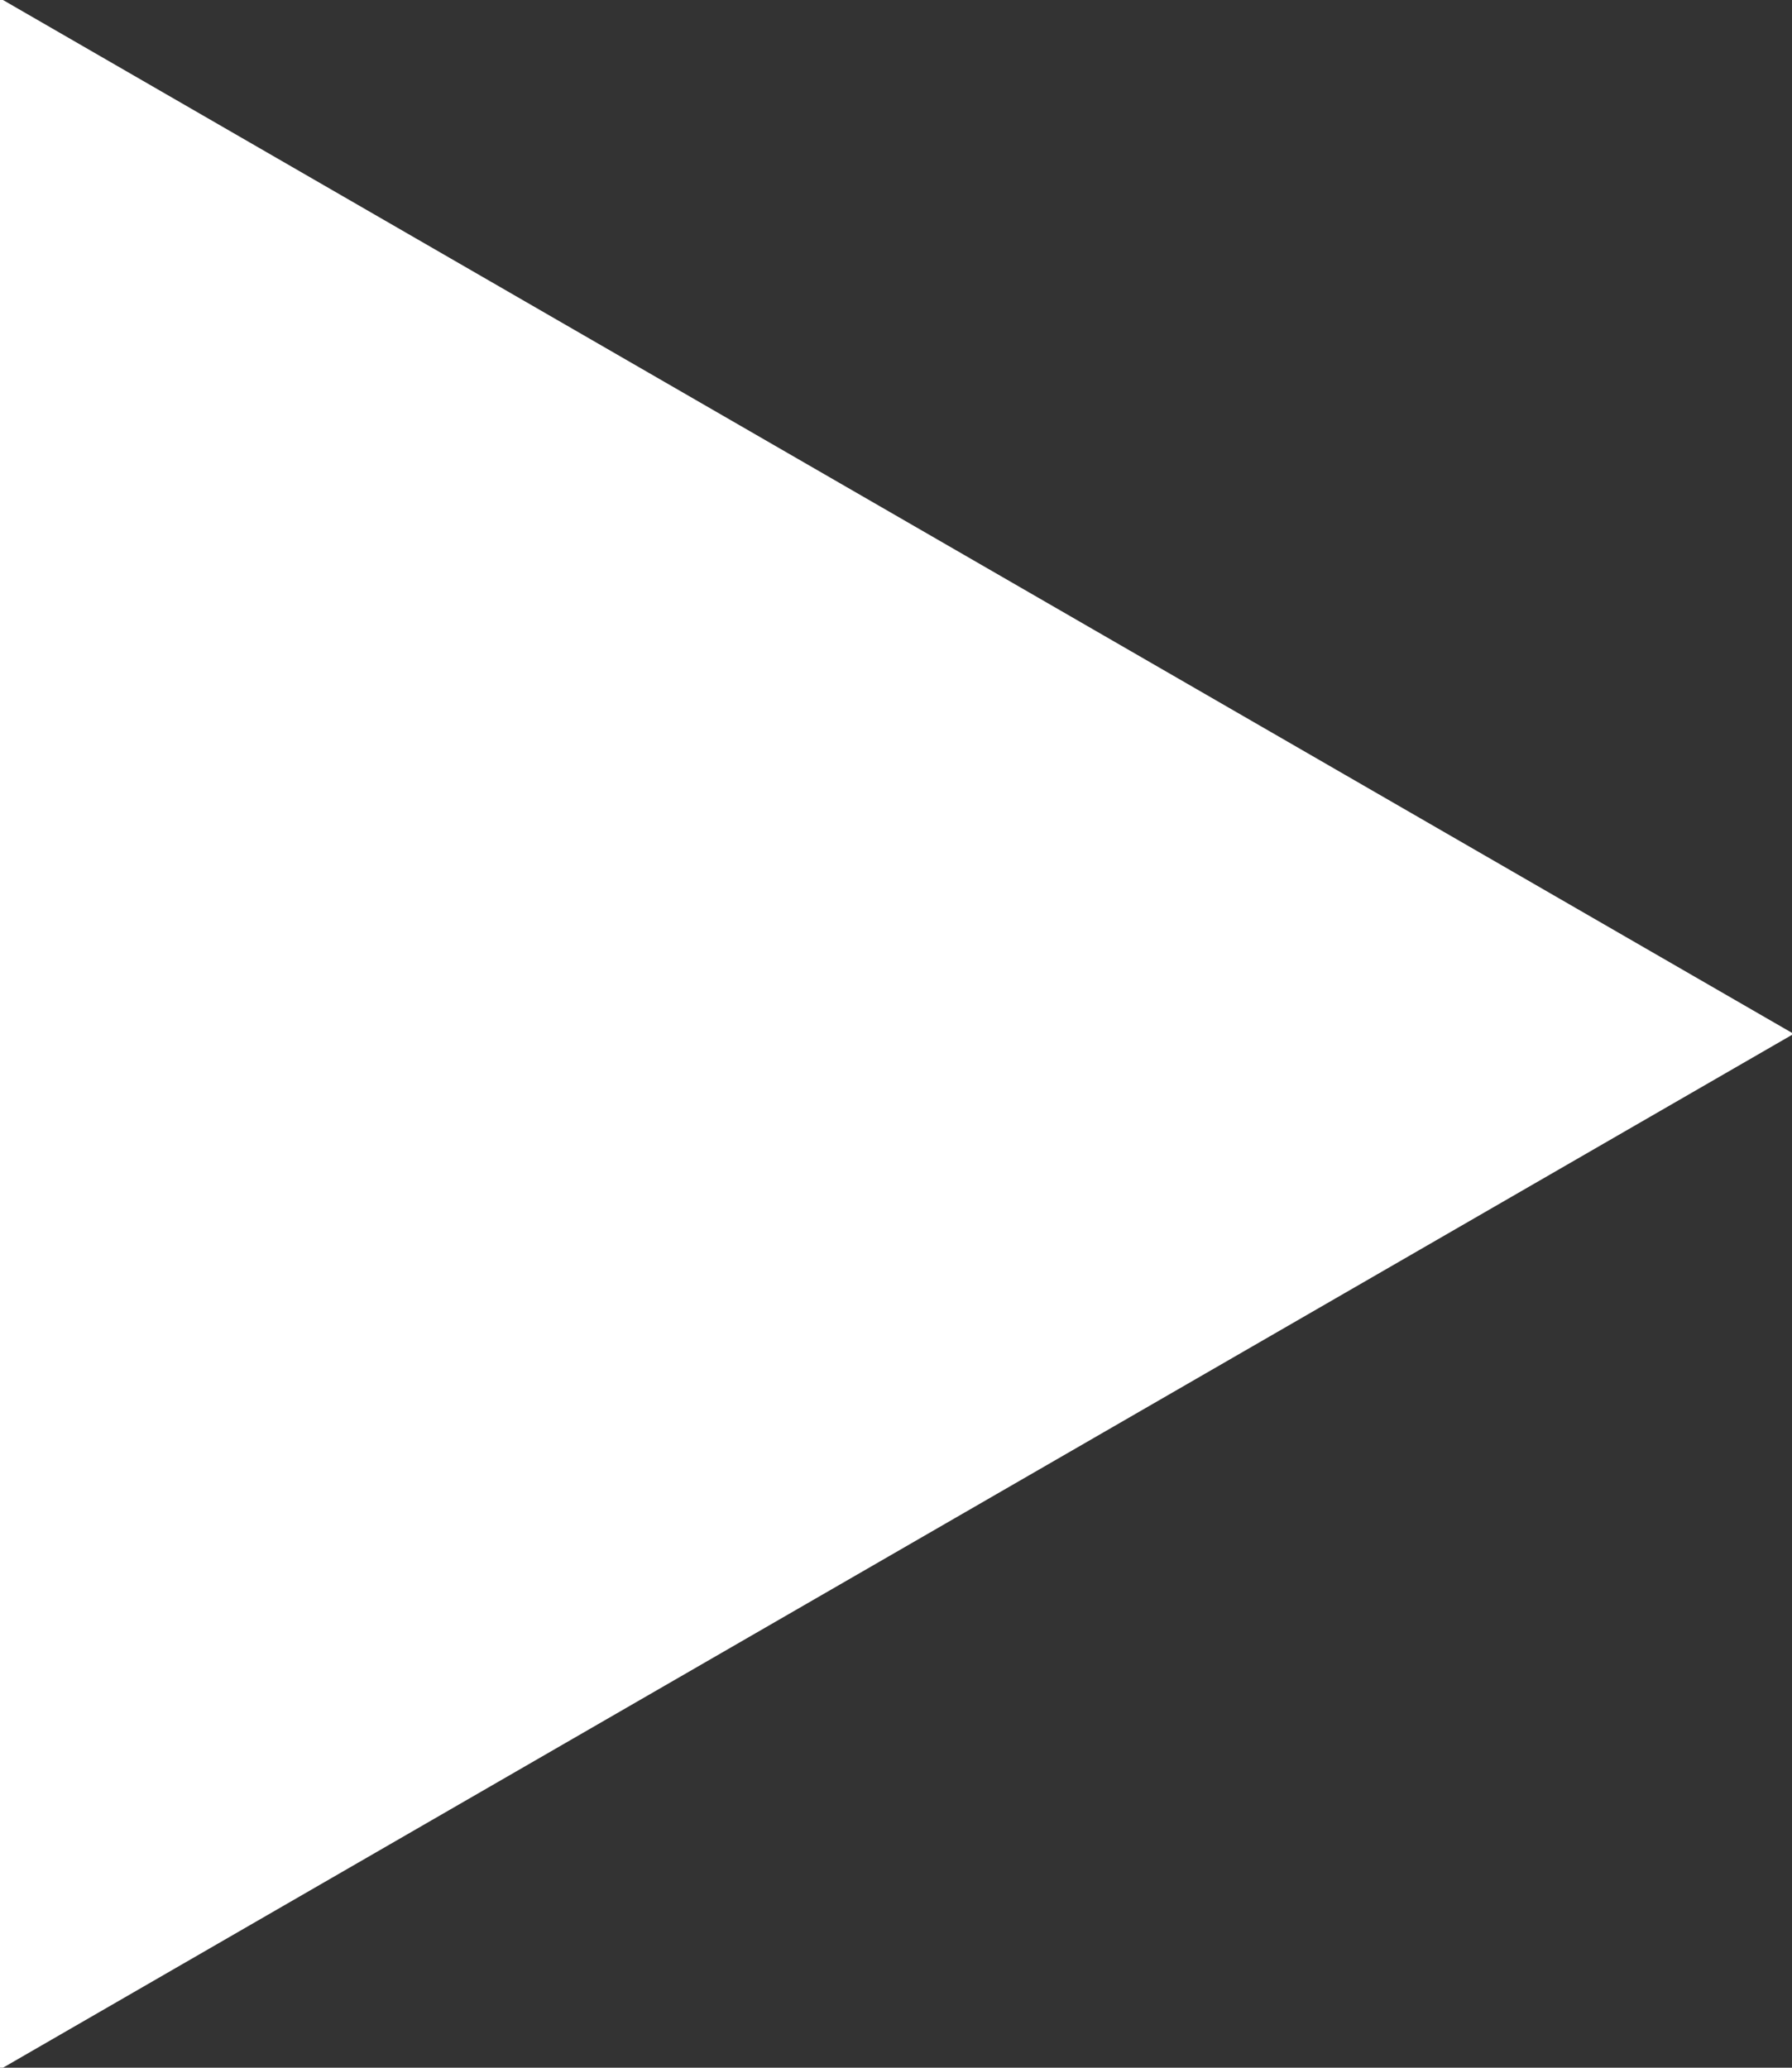 <svg xmlns="http://www.w3.org/2000/svg" width="10.4" height="12" viewBox="0 0 10.4 12">
  <rect x="0" y="0" width="10.4" height="12" fill="#333333" stroke="none"/>
  <defs>
    <style>
      .cls-1 {
        fill: #fff;
        fill-rule: evenodd;
      }
    </style>
  </defs>
  <path id="shredder_02.svg" class="cls-1" d="M2484.79,1273.03l-10.41,6.01v-12.02Z" transform="translate(-2474.38 -1267.03)"/>
</svg>
